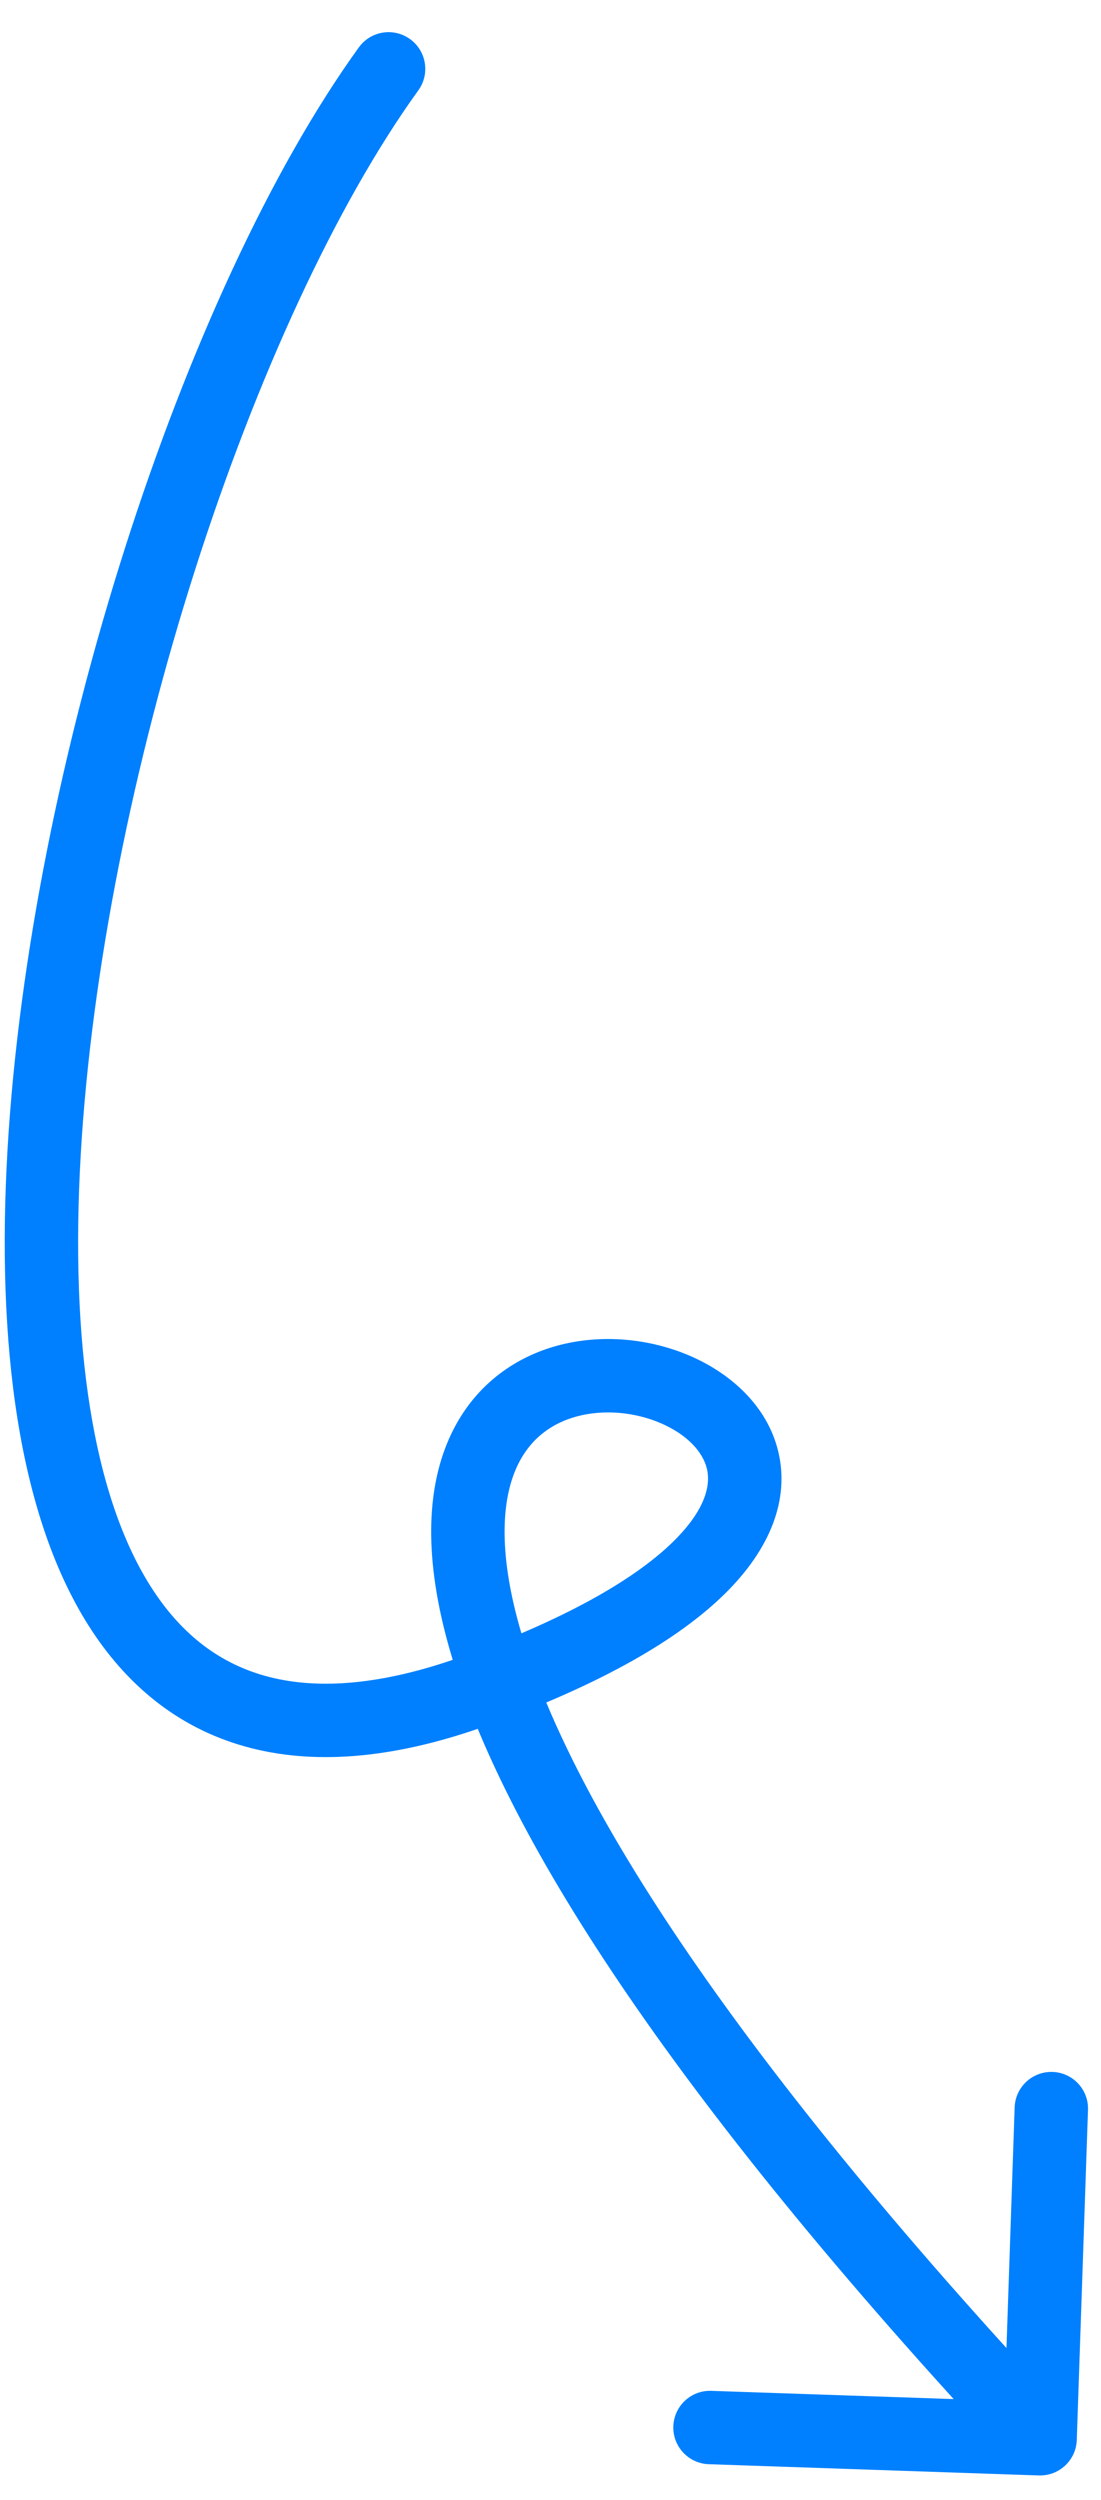 <svg width="37" height="84" viewBox="0 0 37 84" fill="none" xmlns="http://www.w3.org/2000/svg">
<g clip-path="url(#clip0_662_12269)">
<path d="M12.058 1.593C12.457 1.04 13.227 0.915 13.78 1.314C14.332 1.712 14.457 2.483 14.059 3.035L12.058 1.593ZM36.186 81.989C36.163 82.669 35.592 83.202 34.911 83.18L23.818 82.802C23.138 82.779 22.605 82.208 22.628 81.528C22.651 80.847 23.221 80.313 23.902 80.337L33.763 80.672L34.098 70.811C34.121 70.131 34.692 69.598 35.373 69.621C36.054 69.644 36.587 70.215 36.563 70.895L36.186 81.989ZM14.059 3.035C11.284 6.883 8.622 12.681 6.56 19.134C4.502 25.575 3.072 32.58 2.713 38.801C2.351 45.085 3.099 50.321 5.145 53.434C6.138 54.947 7.42 55.934 9.049 56.35C10.704 56.773 12.855 56.639 15.623 55.63L16.467 57.947C13.4 59.065 10.723 59.323 8.439 58.74C6.129 58.151 4.363 56.737 3.083 54.788C0.582 50.981 -0.118 45.06 0.251 38.659C0.623 32.194 2.102 24.983 4.21 18.384C6.315 11.796 9.075 5.73 12.058 1.593L14.059 3.035ZM15.623 55.63C19.269 54.301 21.438 52.964 22.619 51.806C23.785 50.662 23.872 49.83 23.755 49.348C23.623 48.802 23.116 48.219 22.224 47.83C21.348 47.448 20.285 47.345 19.361 47.601C18.475 47.847 17.715 48.418 17.299 49.454C16.866 50.533 16.747 52.265 17.526 54.895C19.092 60.178 24.126 68.55 35.855 81.105L34.052 82.788C22.261 70.166 16.896 61.448 15.161 55.596C14.291 52.659 14.296 50.312 15.01 48.535C15.741 46.716 17.15 45.654 18.702 45.224C20.218 44.804 21.862 44.981 23.21 45.569C24.543 46.15 25.779 47.227 26.152 48.766C26.541 50.369 25.898 52.045 24.346 53.567C22.808 55.075 20.269 56.562 16.467 57.947L15.623 55.63Z" fill="#0080FF"/>
</g>
<defs>
<clipPath id="clip0_662_12269">
<rect width="37" height="83" fill="white" transform="translate(0 0.56)"/>
</clipPath>
</defs>
</svg>
